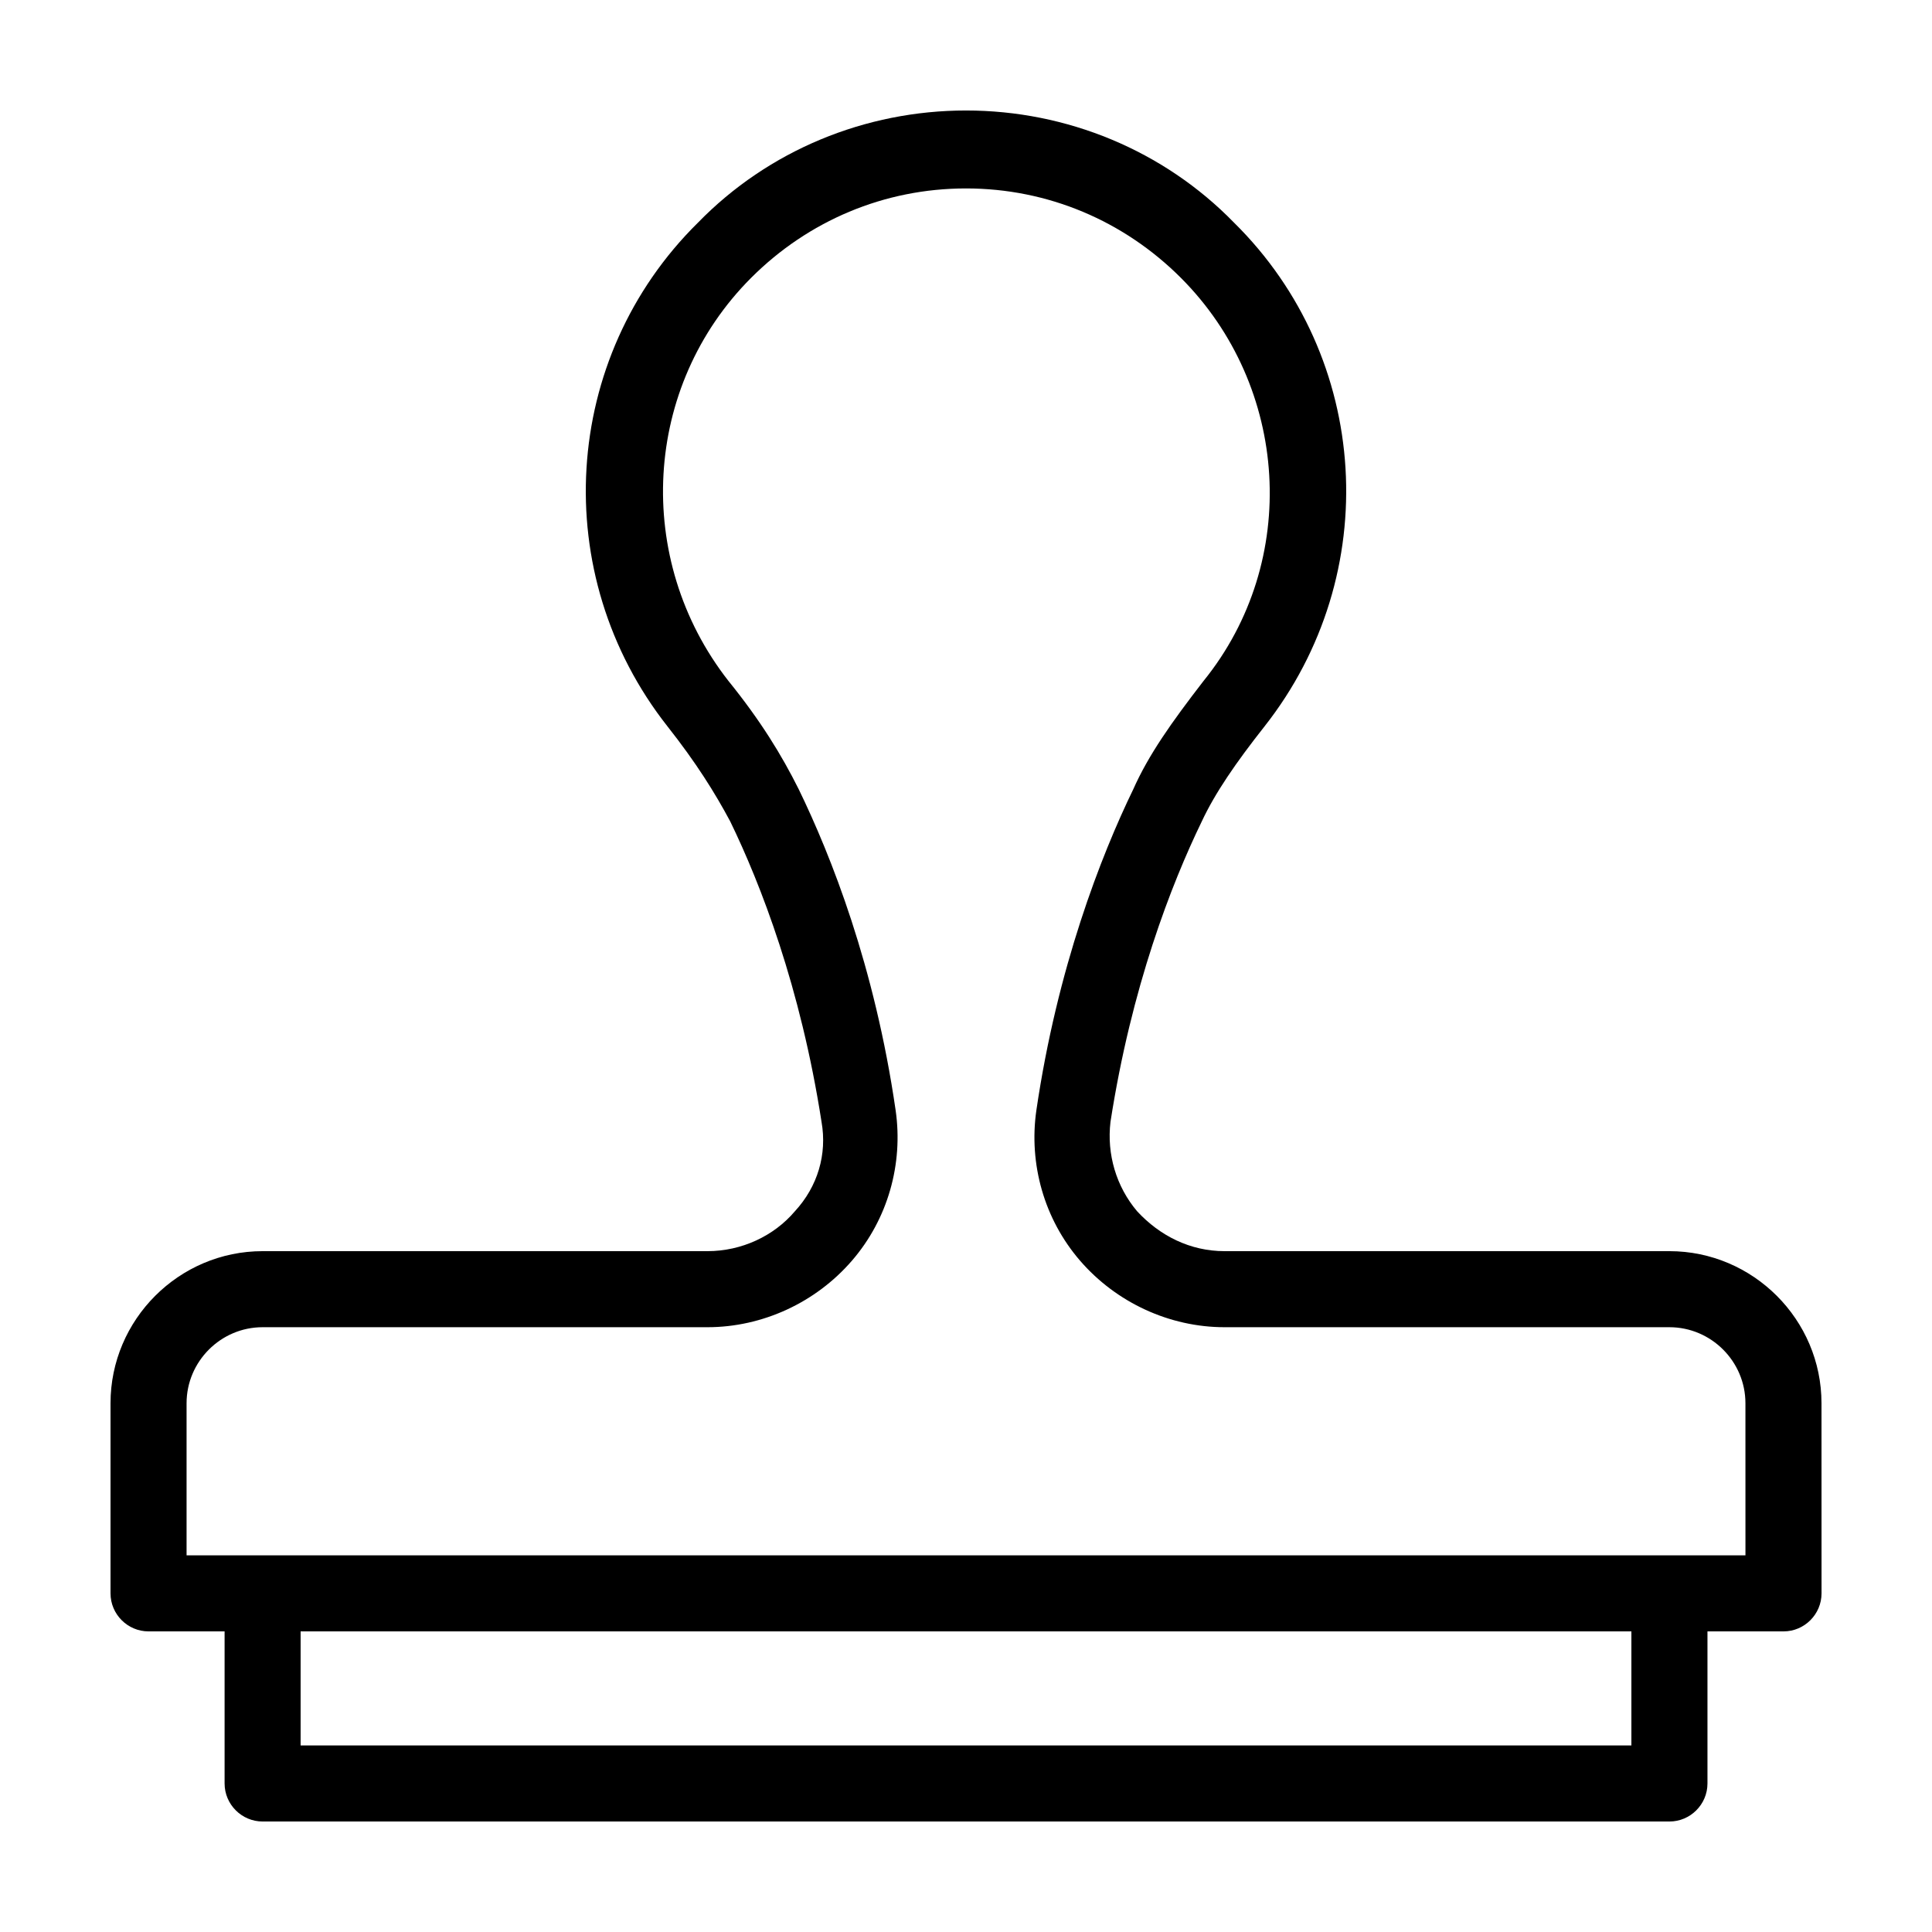<?xml version="1.0" encoding="UTF-8"?>
<!-- Uploaded to: SVG Repo, www.svgrepo.com, Generator: SVG Repo Mixer Tools -->
<svg fill="#000000" width="800px" height="800px" version="1.1" viewBox="144 144 512 512" xmlns="http://www.w3.org/2000/svg">
 <path d="m586.41 475.57h-117.89c-9.07 0-17.129-4.031-23.176-10.578-5.543-6.551-8.062-15.113-7.055-23.68 5.543-35.77 16.121-62.977 24.184-79.602 3.527-7.559 9.07-15.617 16.625-25.191 31.738-40.305 28.215-97.738-8.062-133.51-18.637-19.148-44.332-29.727-71.031-29.727-26.703 0-52.395 10.578-71.039 29.727-36.273 35.77-39.801 93.203-8.059 133.51 7.559 9.574 12.594 17.633 16.625 25.191 8.062 16.625 18.641 43.832 24.184 79.602 1.512 8.566-1.008 17.129-7.055 23.68-5.543 6.551-14.105 10.578-23.176 10.578h-117.89c-22.168 0-40.305 18.137-40.305 40.305v50.383c0 5.543 4.535 10.078 10.078 10.078h20.152v40.305c0 5.543 4.535 10.078 10.078 10.078h372.82c5.543 0 10.078-4.535 10.078-10.078v-40.305h20.152c5.543 0 10.078-4.535 10.078-10.078l-0.012-50.383c0-22.168-18.137-40.305-40.305-40.305zm-10.074 130.99h-352.67v-30.23h352.67zm30.227-50.379h-413.12v-40.305c0-11.082 9.07-20.152 20.152-20.152h117.89c14.609 0 28.719-6.551 38.289-17.633 9.574-11.082 13.602-25.695 11.586-39.801-5.543-38.289-17.129-67.512-25.695-85.145-4.535-9.07-10.078-18.137-18.641-28.719-25.191-32.242-22.672-78.09 6.047-106.81 15.113-15.113 35.266-23.68 56.93-23.68 21.664 0 41.816 8.566 56.93 23.68 28.719 28.719 31.738 75.066 6.047 106.81-8.566 11.082-14.609 19.648-18.641 28.719-8.566 17.633-20.152 47.359-25.695 85.145-2.016 14.105 2.016 28.719 11.586 39.801 9.574 11.082 23.68 17.633 38.289 17.633h117.89c11.082 0 20.152 9.07 20.152 20.152z"/>
</svg>